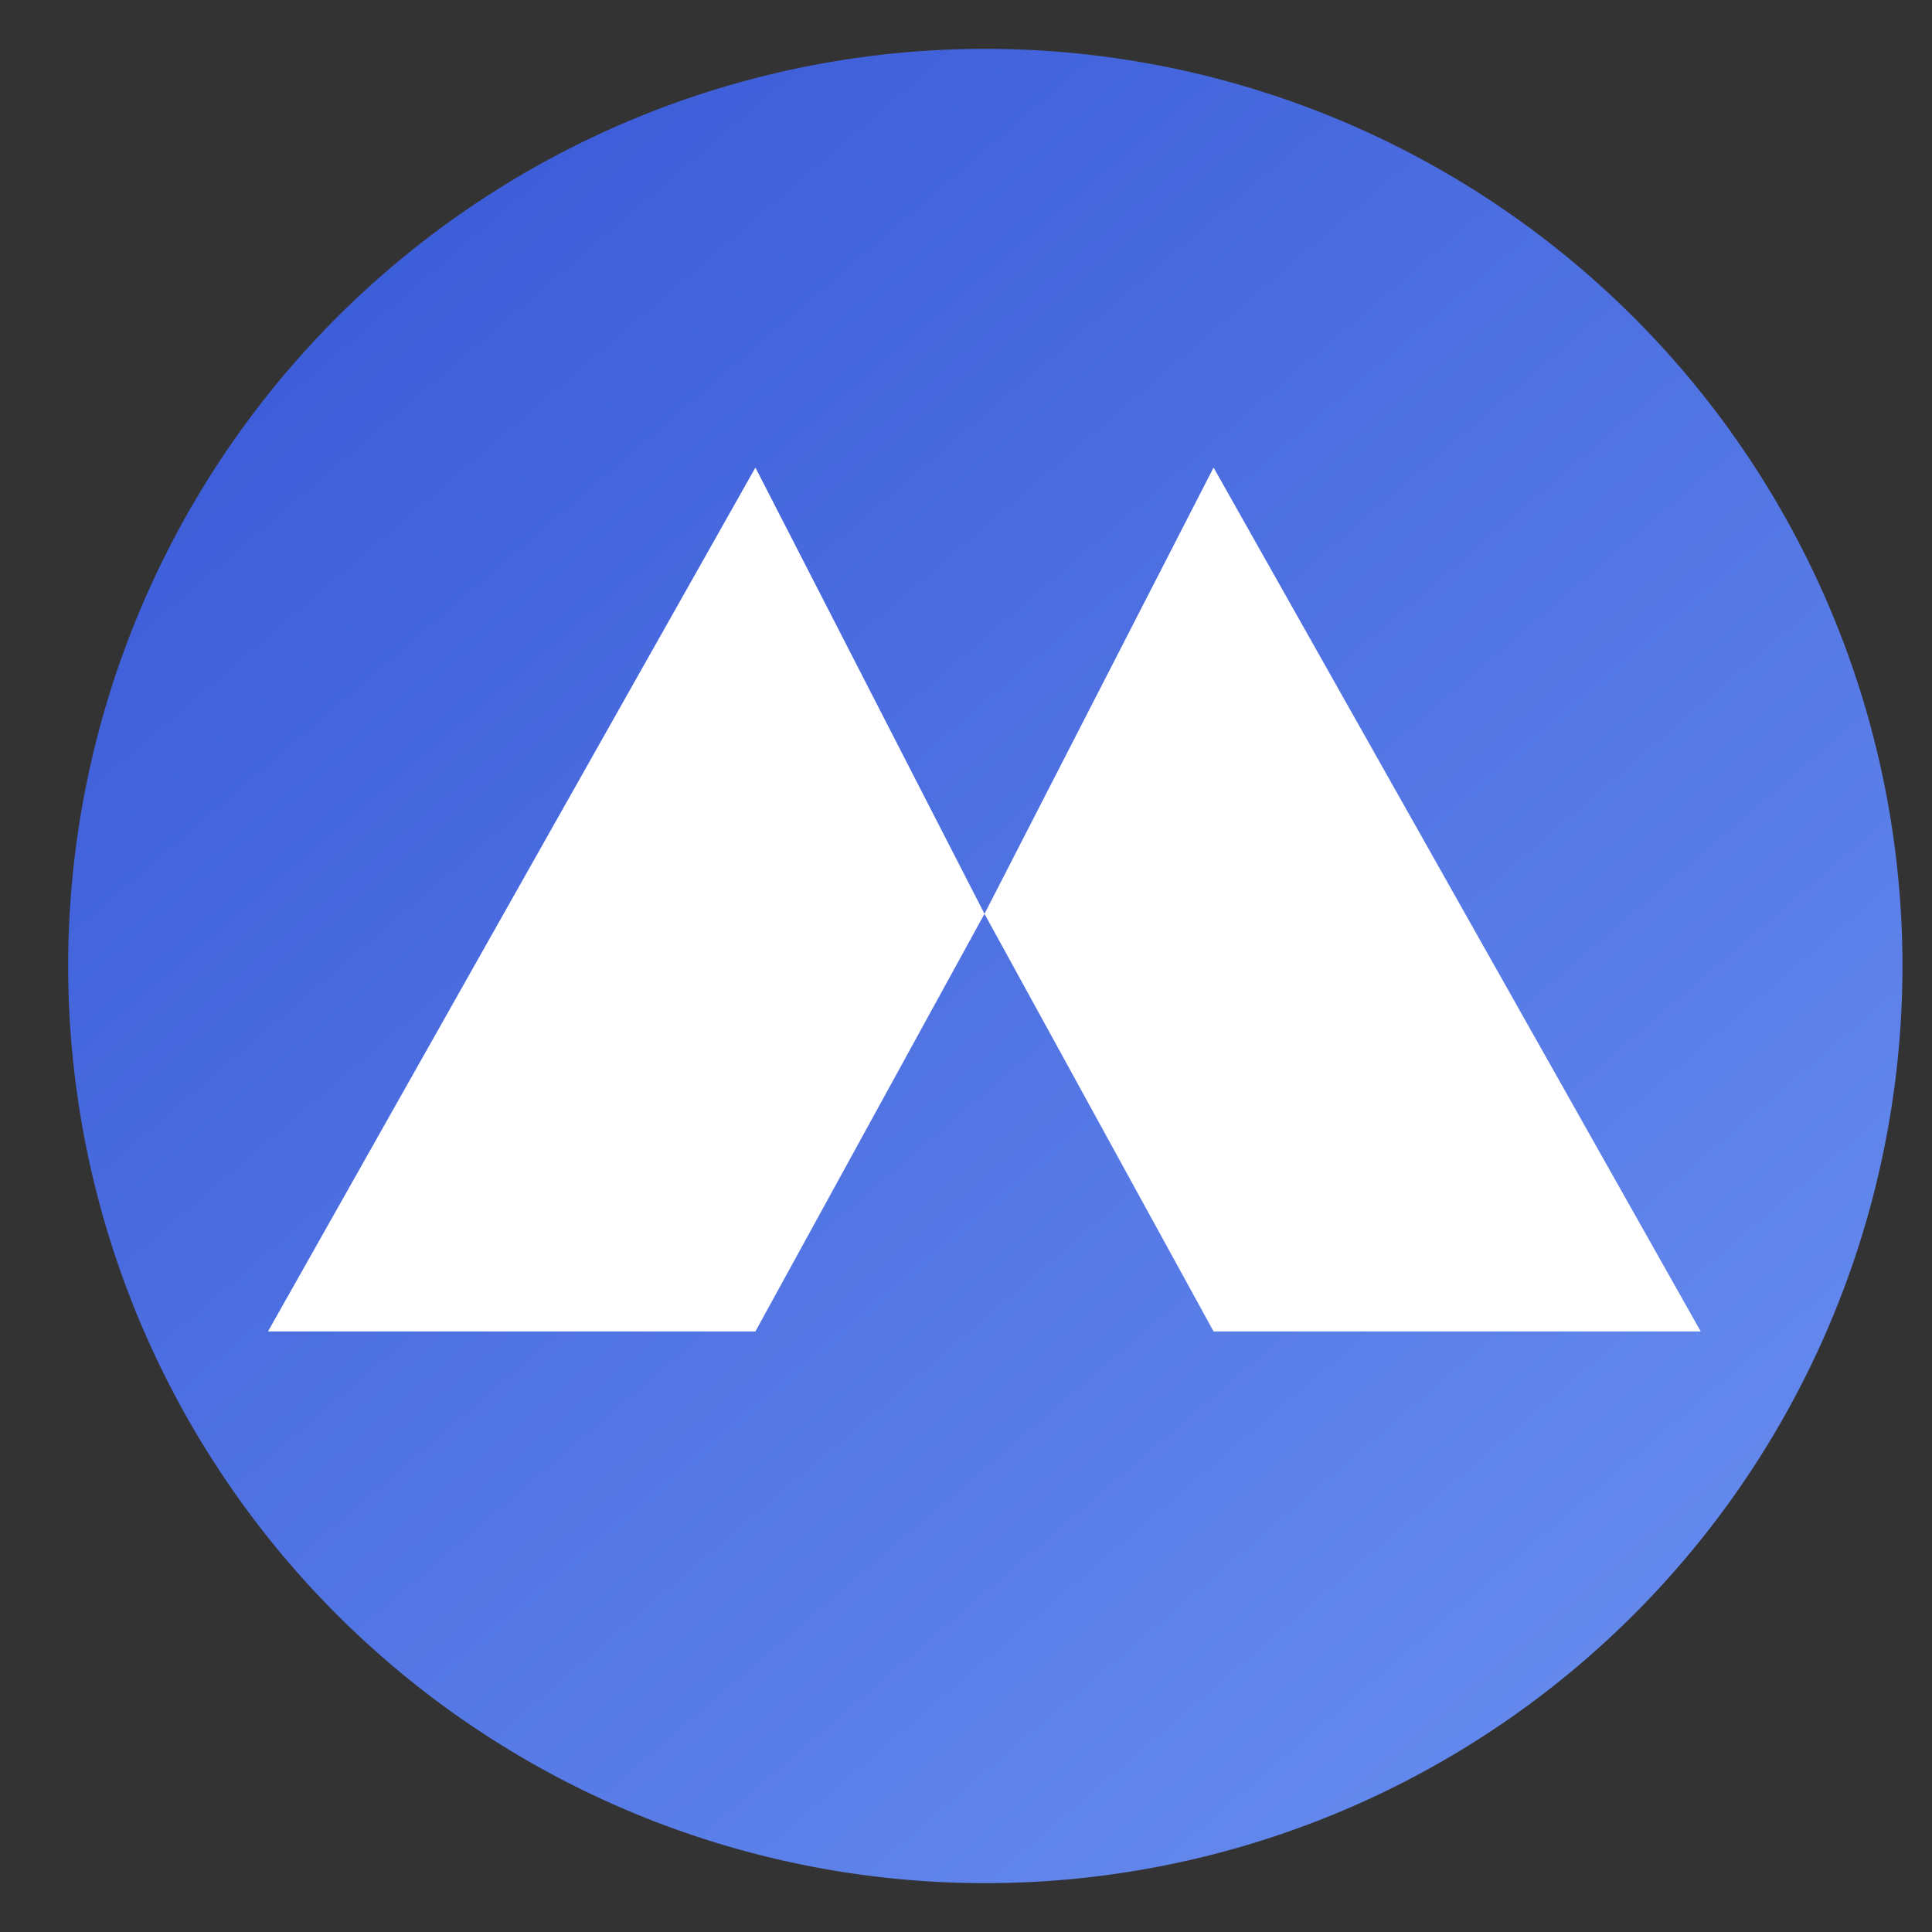 <svg id="Layer_1" data-name="Layer 1" xmlns="http://www.w3.org/2000/svg" xmlns:xlink="http://www.w3.org/1999/xlink" viewBox="0 0 70 70"><rect x="0" y="0" width="70" height="70" fill="#333333" stroke="none"/><defs><style>.cls-1{fill:url(#linear-gradient);}.cls-2{fill:#fff;}</style><linearGradient id="linear-gradient" x1="7.67" y1="2.28" x2="57.66" y2="60.64" gradientUnits="userSpaceOnUse"><stop offset="0.01" stop-color="#3858d6"/><stop offset="1" stop-color="#6489ed"/></linearGradient></defs><path class="cls-1" d="M68.93,35A33.23,33.23,0,1,1,35.7,1.77,33.23,33.23,0,0,1,68.93,35Z"/><polygon class="cls-2" points="61.62 48.24 43.97 48.24 35.67 33.11 43.97 16.94 61.62 48.24"/><polygon class="cls-2" points="9.71 48.24 27.37 48.24 35.67 33.11 27.37 16.94 9.71 48.24"/></svg>